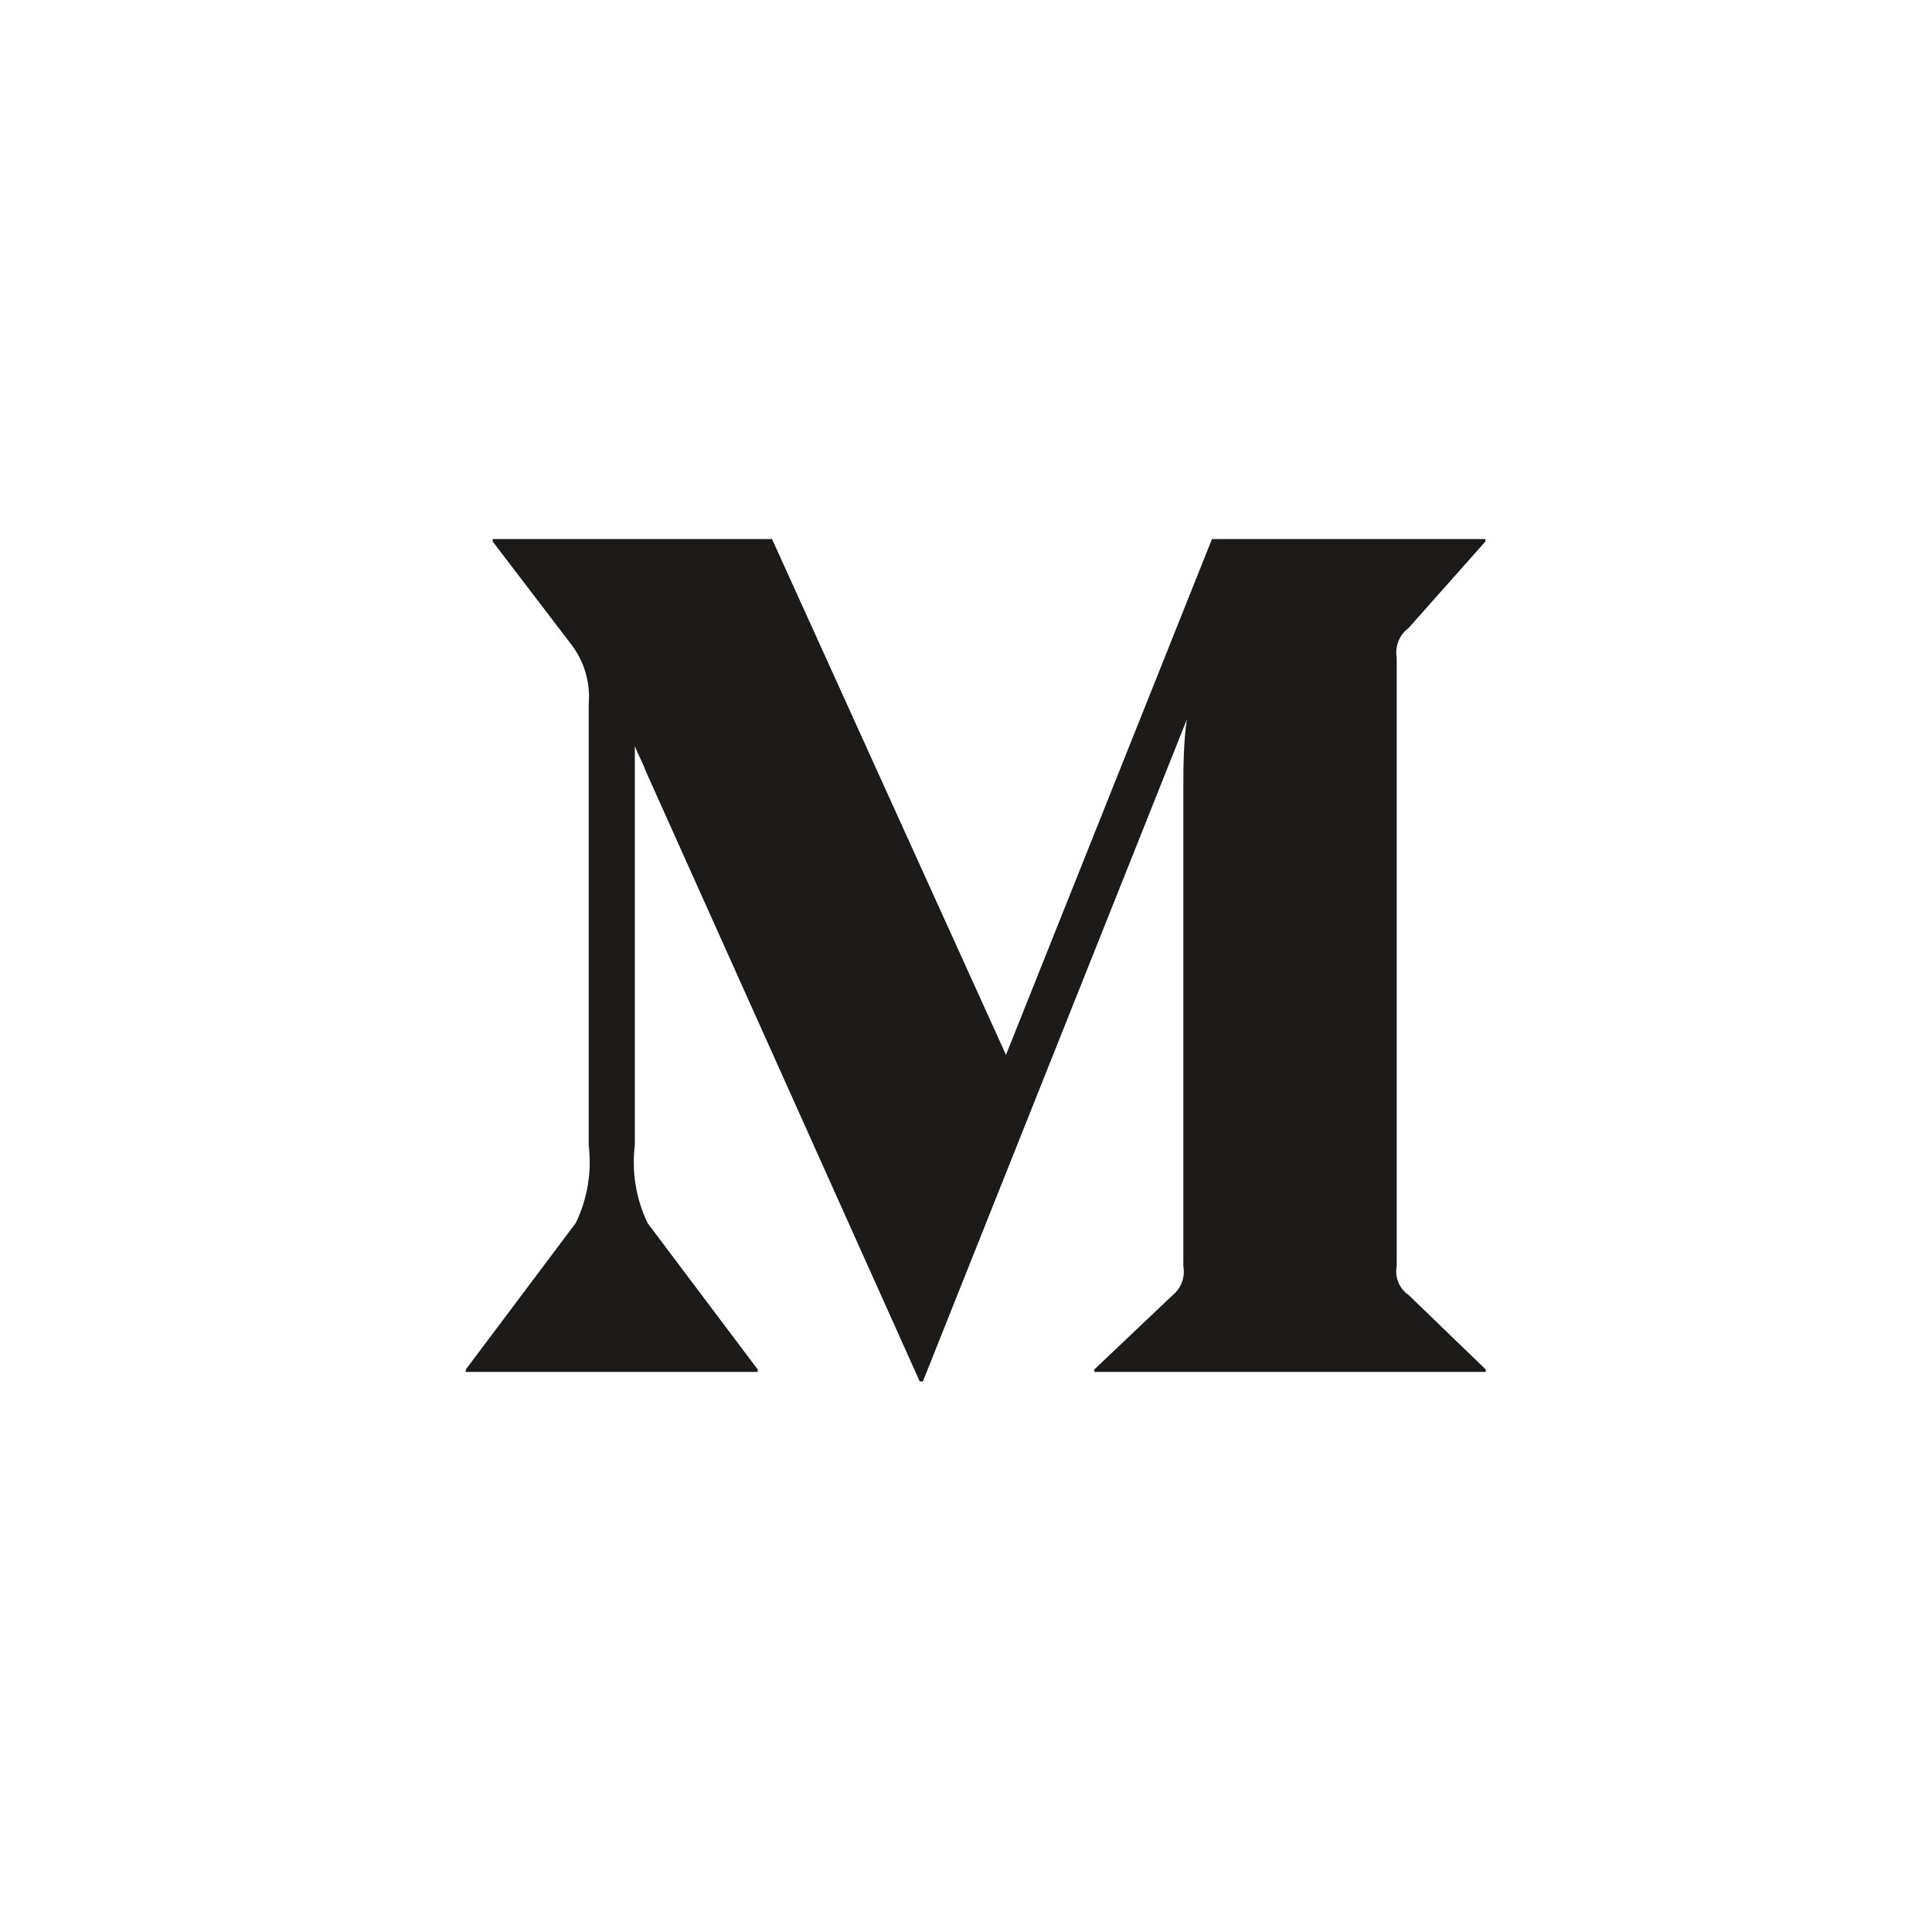 <svg width="94" height="94" viewBox="0 0 94 94" fill="none" xmlns="http://www.w3.org/2000/svg">
<rect x="0" y="0" width="94" height="94" fill="#808080" stroke="none"/>
<rect width="94" height="94" transform="matrix(1 0 0 -1 0 94)" fill="white"/>
<path d="M68.533 63.005L72.287 66.63V66.75H53.243V66.63L57.066 63.005C57.474 62.67 57.669 62.137 57.575 61.614V38.441C57.575 37.462 57.575 36.139 57.745 35.005L44.902 67.214H44.749L31.447 37.582C31.158 36.843 31.073 36.792 30.887 36.294V55.722C30.727 57.021 30.945 58.339 31.515 59.518L36.866 66.63V66.75H22.664V66.63L28.015 59.501C28.581 58.327 28.799 57.016 28.644 55.722V34.25C28.731 33.192 28.415 32.142 27.761 31.312L23.972 26.348V26.228H37.563L48.945 51.324L58.968 26.227H72.27V26.348L68.533 30.556C68.085 30.887 67.861 31.446 67.955 31.999V61.614C67.856 62.153 68.083 62.699 68.533 63.005Z" fill="#1C1B1A"/>
</svg>
